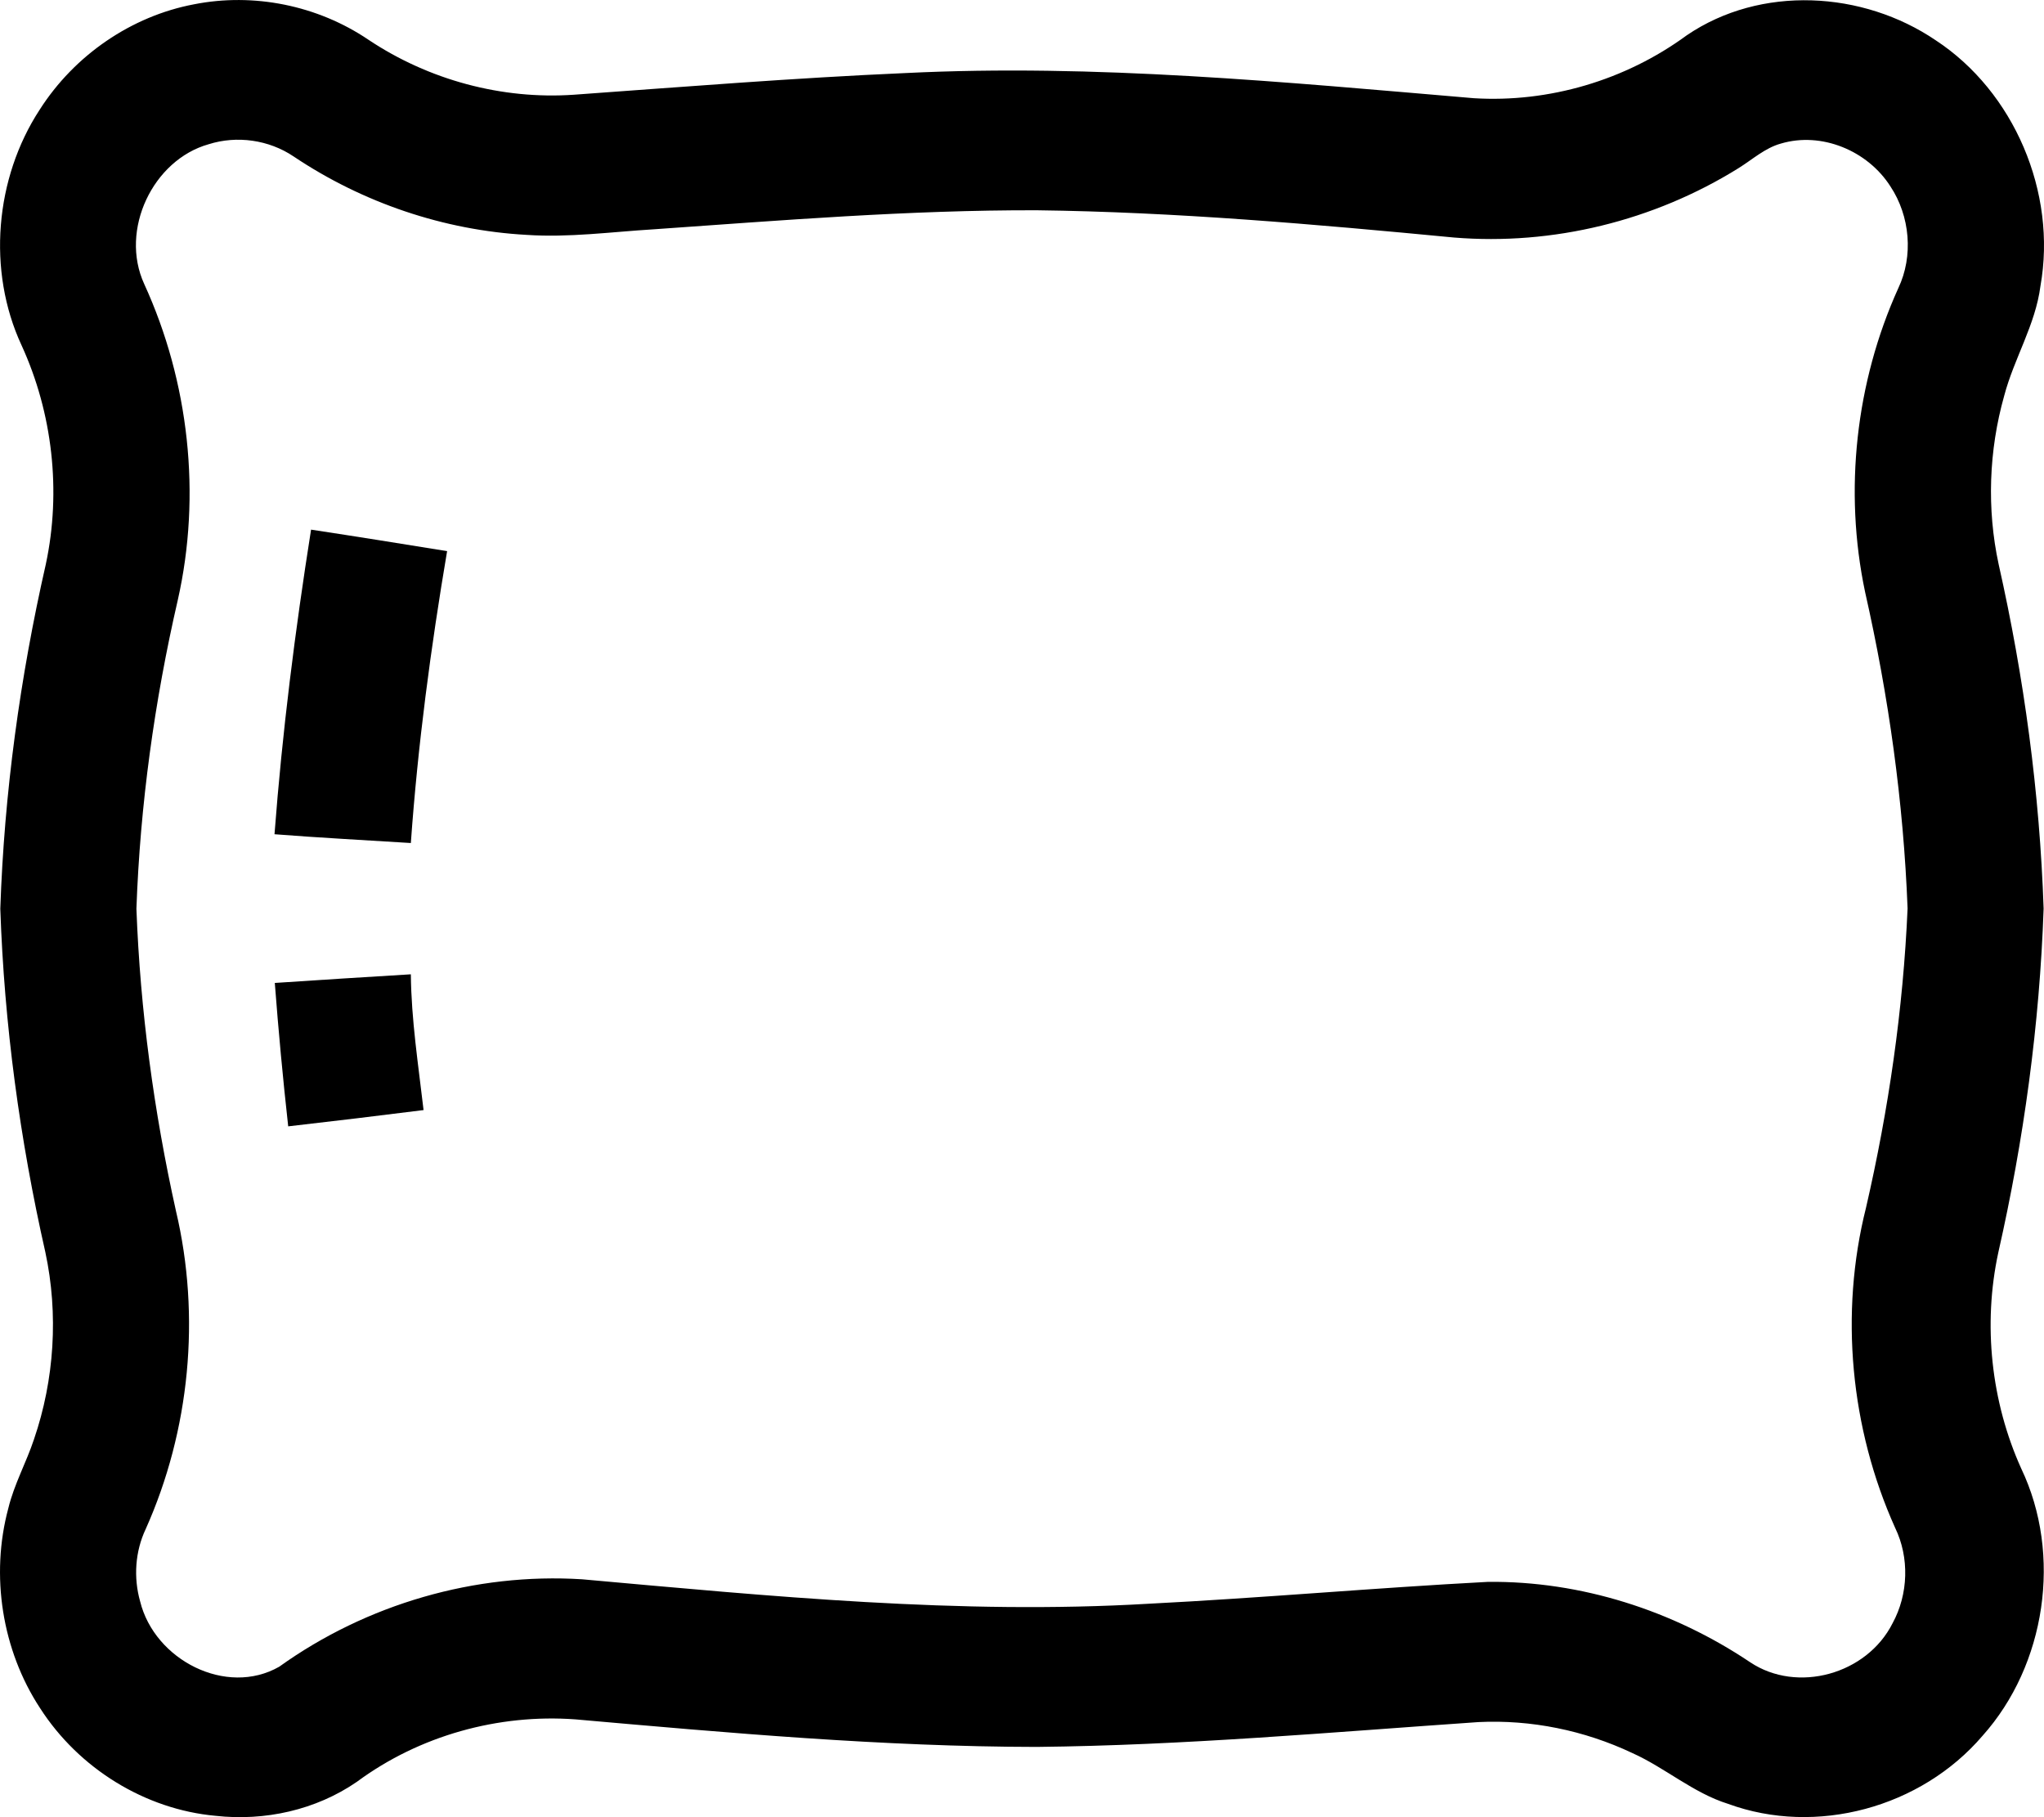 <?xml version="1.0" encoding="UTF-8"?> <svg xmlns="http://www.w3.org/2000/svg" width="27" height="24" viewBox="0 0 27 24" fill="none"><path d="M2.562 0.057C3.35 -0.099 4.193 0.07 4.864 0.523C5.663 1.057 6.63 1.317 7.582 1.251C9.04 1.146 10.498 1.029 11.958 0.965C14.466 0.841 16.971 1.085 19.468 1.297C20.46 1.358 21.47 1.061 22.28 0.467C23.258 -0.199 24.607 -0.122 25.571 0.533C26.602 1.21 27.174 2.54 26.953 3.778C26.887 4.291 26.604 4.734 26.474 5.228C26.271 5.948 26.243 6.721 26.401 7.453C26.737 8.945 26.943 10.47 26.995 12C26.942 13.53 26.734 15.054 26.396 16.544C26.191 17.495 26.301 18.513 26.699 19.395C27.244 20.536 27.023 21.991 26.189 22.924C25.375 23.876 23.99 24.25 22.827 23.824C22.366 23.68 21.997 23.348 21.56 23.152C20.927 22.853 20.224 22.71 19.529 22.744C17.585 22.878 15.642 23.052 13.693 23.072C11.656 23.069 9.626 22.887 7.599 22.708C6.584 22.634 5.542 22.921 4.714 23.533C4.171 23.907 3.496 24.054 2.848 23.982C1.918 23.898 1.041 23.358 0.528 22.558C0.027 21.794 -0.129 20.807 0.11 19.92C0.187 19.602 0.347 19.317 0.449 19.009C0.719 18.221 0.774 17.355 0.599 16.538C0.262 15.05 0.056 13.529 0.004 12.002C0.056 10.471 0.265 8.945 0.605 7.453C0.812 6.486 0.694 5.453 0.284 4.559C-0.173 3.573 -0.066 2.352 0.524 1.449C0.984 0.728 1.736 0.213 2.562 0.057ZM2.756 1.905C2.021 2.112 1.577 3.035 1.905 3.751C2.496 5.041 2.663 6.536 2.348 7.927C2.04 9.263 1.851 10.63 1.802 12.002C1.852 13.344 2.033 14.682 2.324 15.992C2.654 17.387 2.508 18.892 1.924 20.196C1.785 20.49 1.762 20.836 1.851 21.15C2.042 21.925 2.99 22.411 3.688 22.013C4.846 21.183 6.279 20.77 7.688 20.858C10.175 21.081 12.674 21.328 15.173 21.181C16.669 21.105 18.161 20.971 19.657 20.892C20.88 20.88 22.097 21.268 23.119 21.954C23.741 22.369 24.66 22.114 25 21.438C25.209 21.055 25.224 20.57 25.033 20.177C24.444 18.867 24.297 17.348 24.649 15.95C24.948 14.653 25.14 13.329 25.198 11.998C25.144 10.591 24.947 9.191 24.637 7.82C24.354 6.48 24.513 5.049 25.075 3.807C25.278 3.381 25.23 2.852 24.972 2.463C24.67 1.988 24.06 1.737 23.525 1.896C23.314 1.954 23.147 2.108 22.963 2.222C21.844 2.918 20.51 3.244 19.206 3.137C17.372 2.962 15.536 2.8 13.694 2.777C12.002 2.773 10.315 2.911 8.628 3.029C8.071 3.063 7.514 3.14 6.955 3.102C5.865 3.042 4.792 2.679 3.878 2.066C3.551 1.846 3.129 1.787 2.756 1.905Z" fill="black"></path><path d="M4.109 6.995C4.708 7.086 5.307 7.182 5.906 7.279C5.69 8.555 5.519 9.841 5.427 11.134C4.826 11.096 4.225 11.065 3.626 11.018C3.728 9.671 3.898 8.329 4.109 6.995Z" fill="black"></path><path d="M3.63 12.982C4.229 12.941 4.828 12.905 5.427 12.868C5.433 13.469 5.526 14.065 5.595 14.661C4.999 14.736 4.403 14.808 3.807 14.876C3.737 14.246 3.678 13.614 3.63 12.982Z" fill="black"></path></svg> 